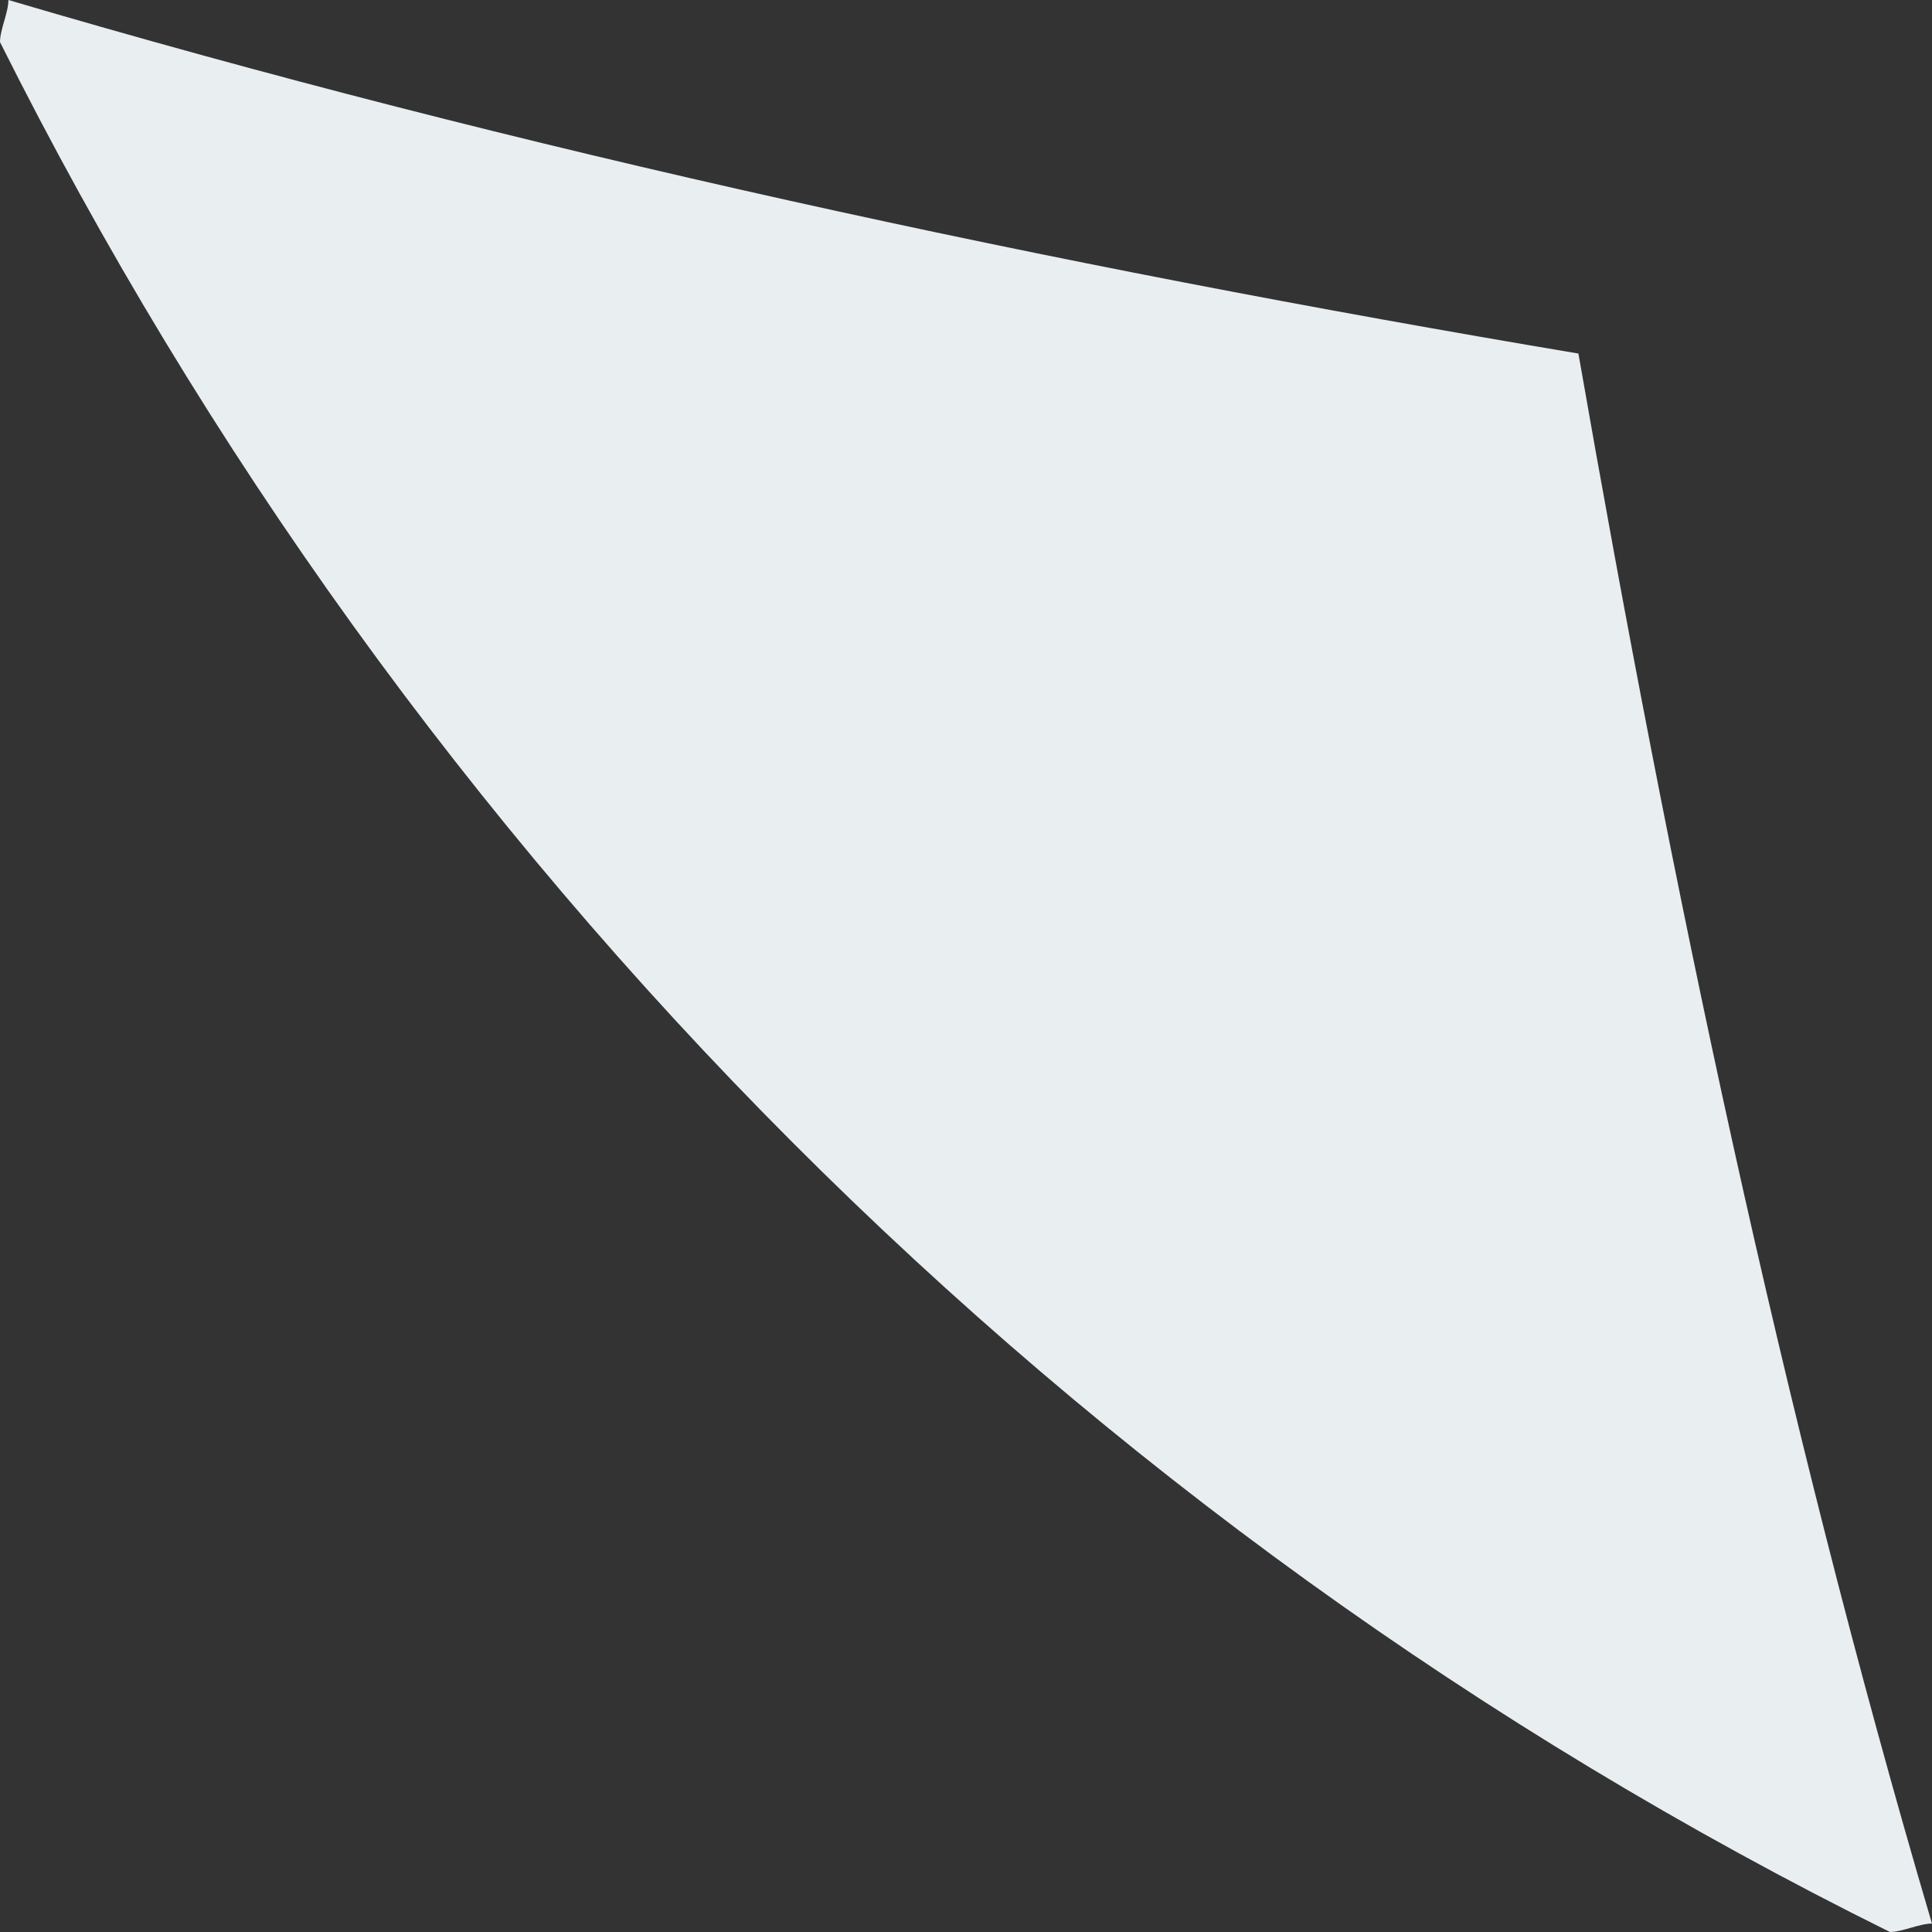 <?xml version="1.0" encoding="UTF-8"?> <svg xmlns="http://www.w3.org/2000/svg" width="54" height="54" viewBox="0 0 54 54" fill="none"><rect x="0" y="0" width="54" height="54" fill="#333333" stroke="none"/> <path d="M53.999 53.764C53.646 53.764 53.176 53.999 52.823 53.999C30 42.705 11.412 24 0 1.176C0 0.824 0.235 0.353 0.235 0C14.588 4.235 29.411 7.412 44.117 9.882C46.705 24.706 49.764 39.411 53.999 53.764Z" fill="#E9EEF1"></path> </svg> 